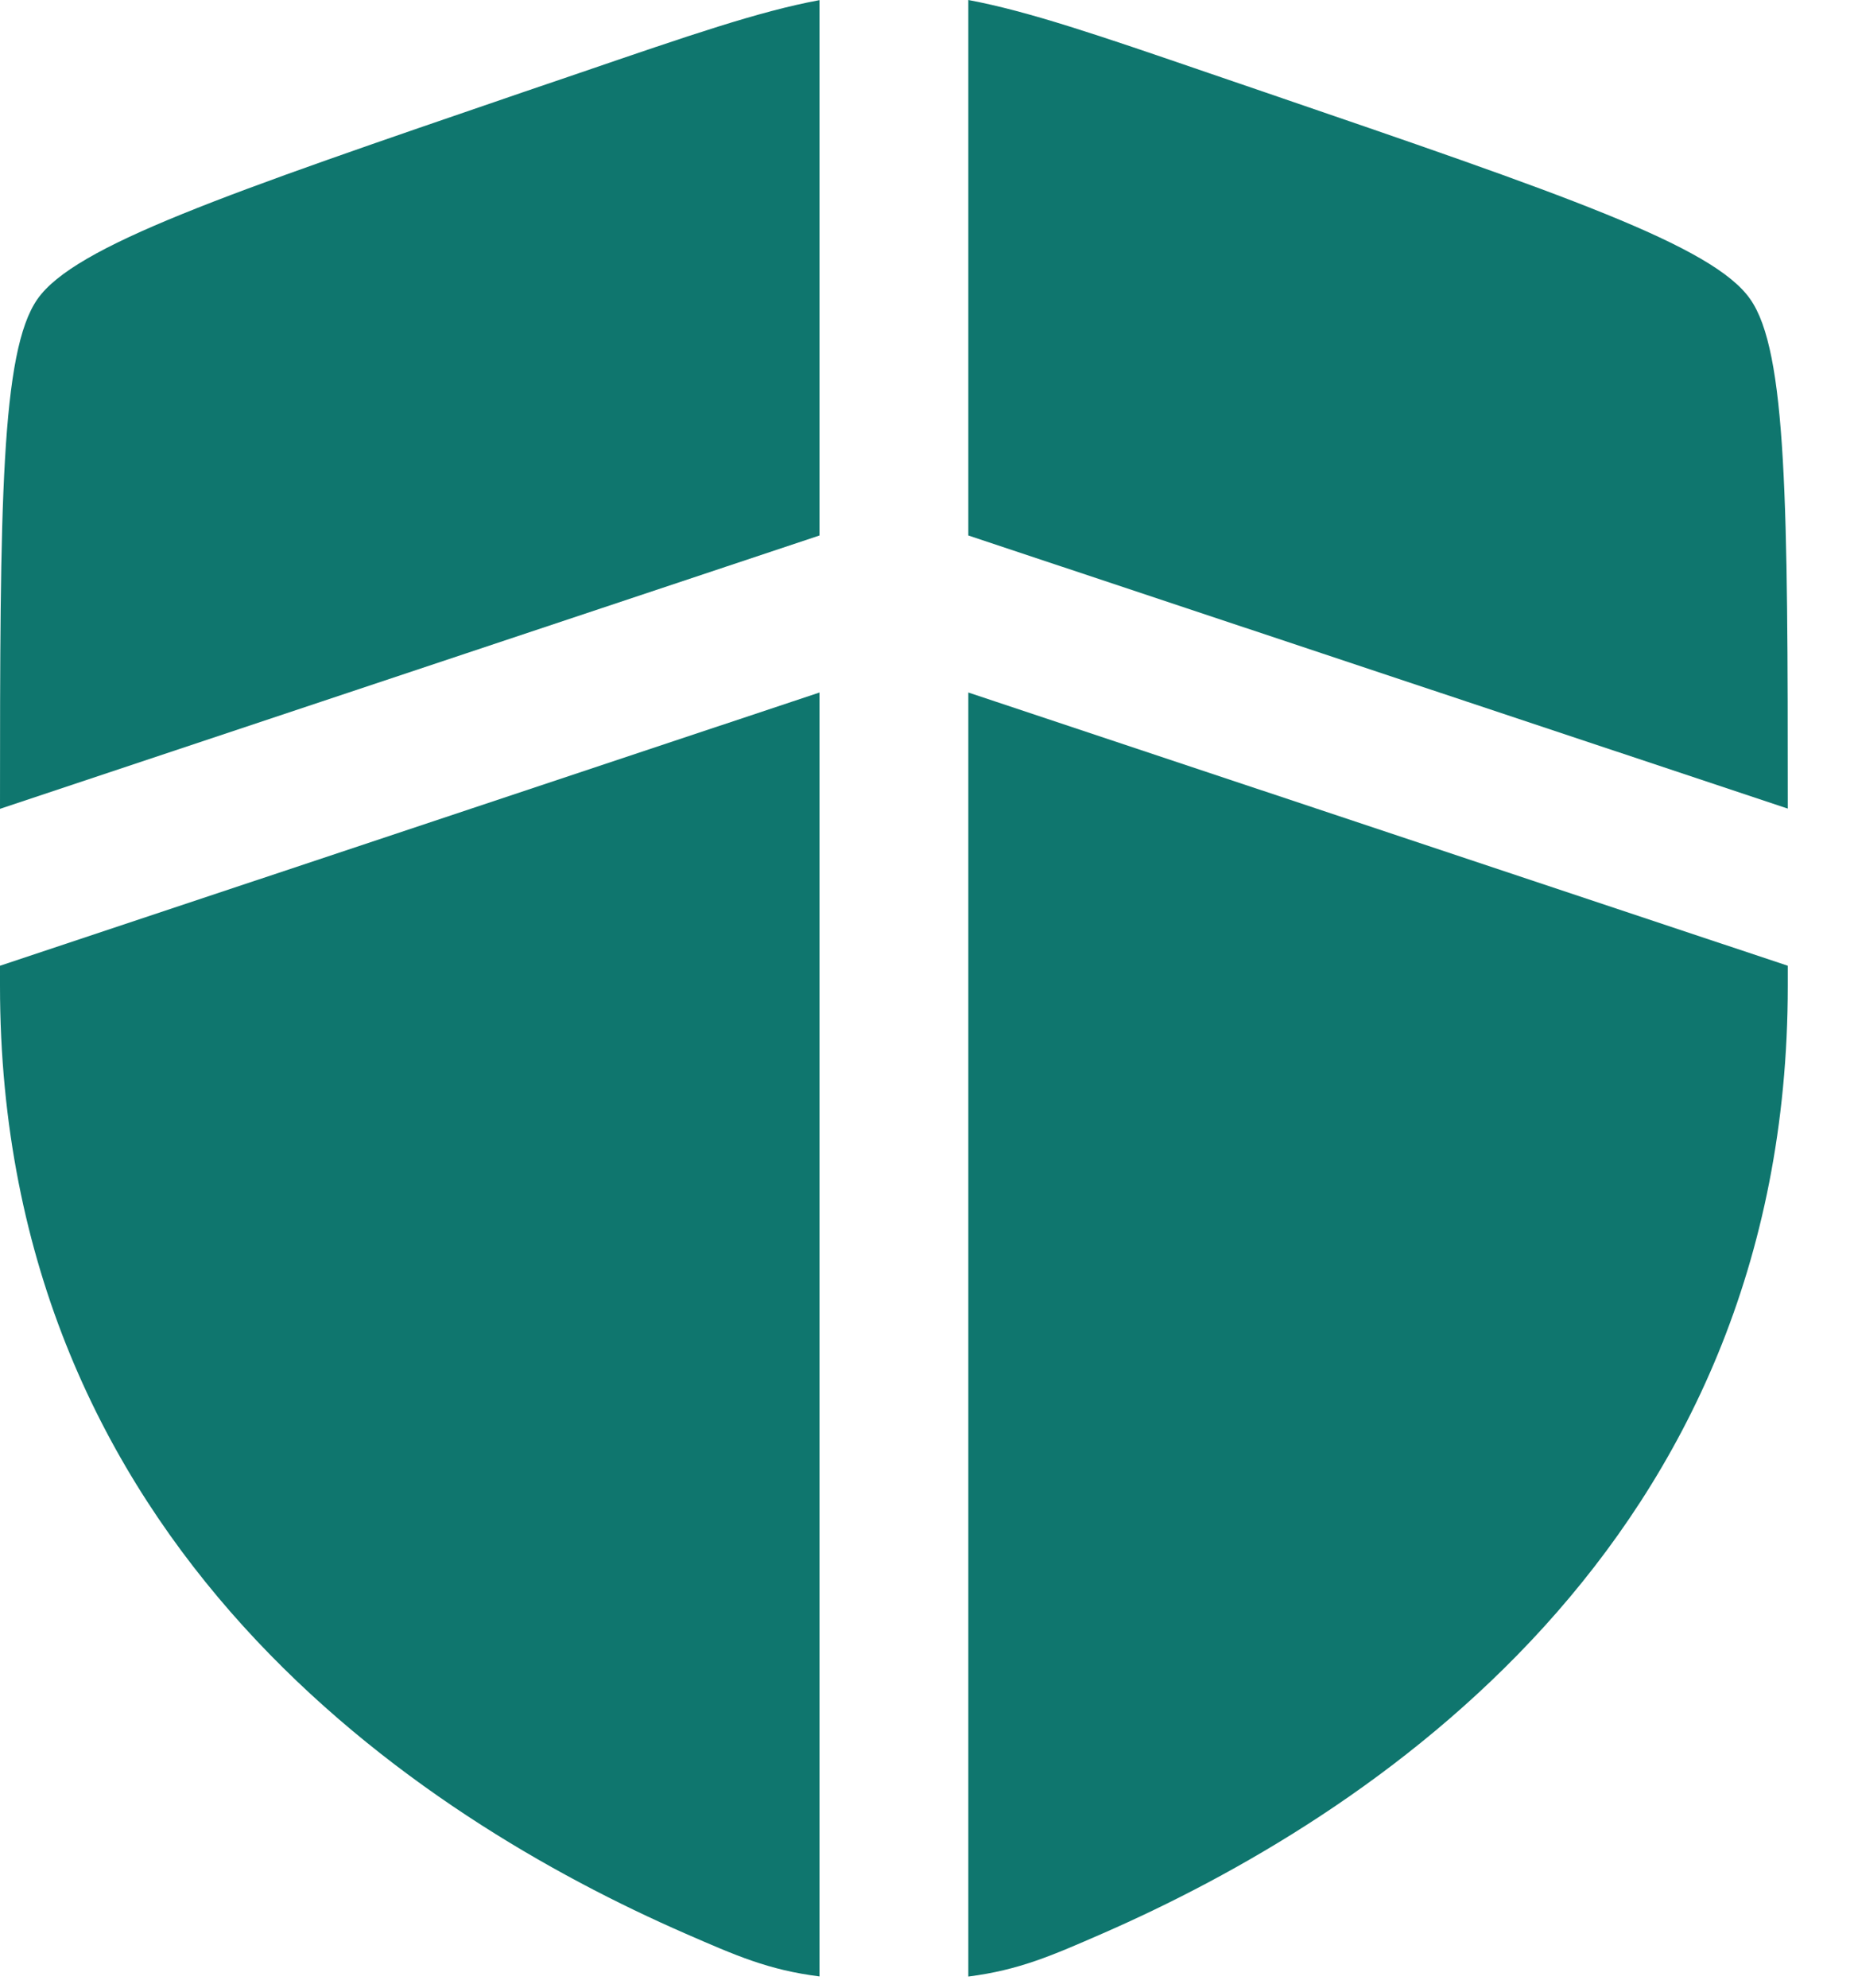 <svg width="14" height="15" viewBox="0 0 14 15" fill="none" xmlns="http://www.w3.org/2000/svg">
<path d="M6.188 0.001C5.733 0.085 5.199 0.269 4.378 0.55L3.949 0.696C1.694 1.468 0.566 1.854 0.283 2.257C0.006 2.652 0 3.808 0 6.104L6.188 4.041V0.001ZM6.188 5.226L0 7.288V7.439C0 11.668 3.179 13.72 5.174 14.591C5.557 14.758 5.804 14.867 6.188 14.915V5.226ZM7.312 14.916V5.226L13.5 7.288V7.439C13.5 11.668 10.321 13.72 8.326 14.591C7.943 14.758 7.696 14.867 7.312 14.916ZM7.312 4.041V0C7.767 0.085 8.301 0.268 9.121 0.549L9.551 0.696C11.806 1.468 12.934 1.853 13.216 2.257C13.494 2.651 13.5 3.808 13.5 6.102L7.312 4.041Z" fill="#0F766E"/>
</svg>
